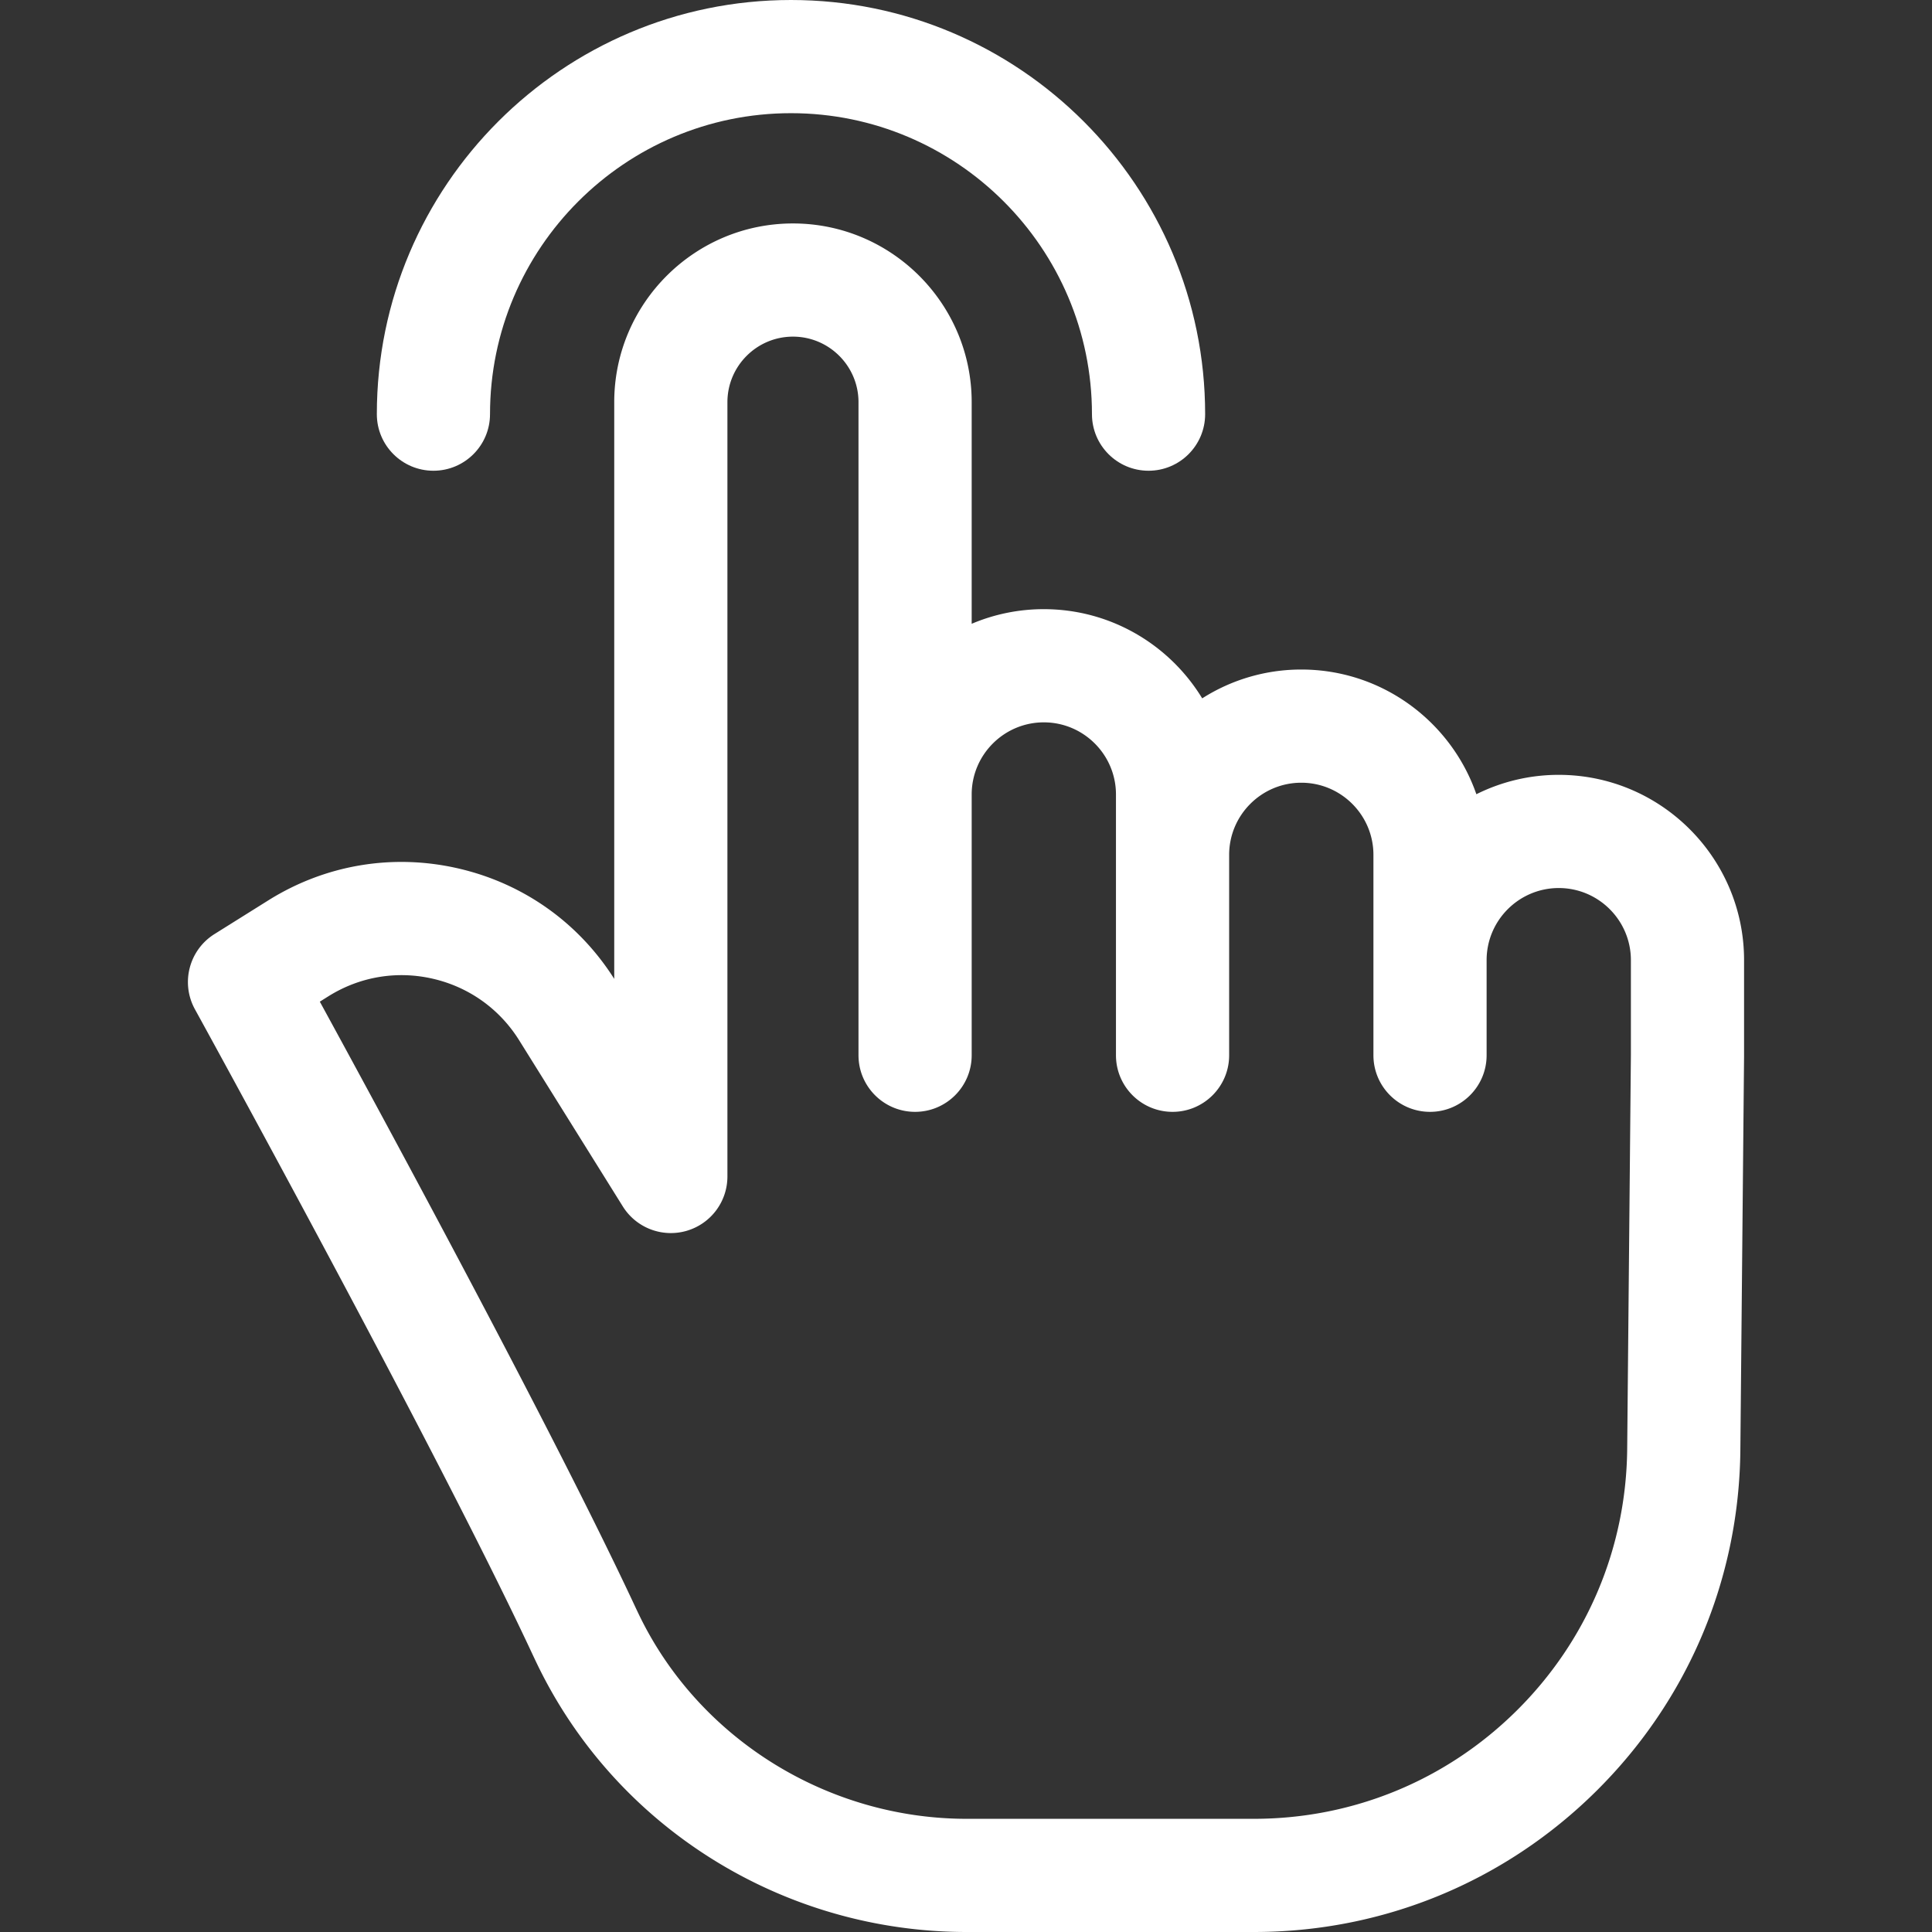 <?xml version="1.0" encoding="UTF-8"?> <svg xmlns="http://www.w3.org/2000/svg" xmlns:xlink="http://www.w3.org/1999/xlink" version="1.1" width="512" height="512" x="0" y="0" viewBox="0 0 512.091 512.091" style="enable-background:new 0 0 512 512" xml:space="preserve" class=""><rect x="0" y="0" width="512.091" height="512.091" fill="#333333" stroke="none"/><g><path d="M462.278 254.501c0-27.086-22.036-49.121-49.121-49.121a48.802 48.802 0 0 0-21.834 5.137c-6.673-19.216-24.949-33.053-46.408-33.053a48.813 48.813 0 0 0-26.261 7.641c-8.628-14.163-24.219-23.641-41.982-23.641a48.854 48.854 0 0 0-19.121 3.875v-58.74c0-26.12-21.251-47.371-47.372-47.371s-47.372 21.251-47.372 47.371v152.858c-9.447-14.909-24.101-25.293-41.316-29.265-17.369-4.01-35.26-1.005-50.371 8.455l-14.267 8.933c-6.745 4.224-9.018 12.979-5.179 19.949.635 1.153 63.788 115.933 89.41 170.836.438.937.876 1.86 1.316 2.771 10.318 21.348 26.483 39.277 46.748 51.852 20.141 12.498 43.35 19.104 67.117 19.104h76.068c34.219 0 66.453-13.263 90.763-37.346 24.311-24.083 37.876-56.19 38.198-90.408l.983-104.493c0-.025-.003-.048-.003-.073l.003-.069v-25.202zm-60.294 198.932c-18.655 18.48-43.391 28.658-69.65 28.658h-76.068c-36.903 0-70.996-21.2-86.855-54.011-.383-.792-.765-1.596-1.143-2.406-21.266-45.568-66.276-128.645-83.498-160.177l2.271-1.423c8.311-5.204 18.149-6.857 27.705-4.65 9.554 2.205 17.675 8 22.865 16.319l27.47 44.032a15.003 15.003 0 0 0 16.856 6.481 15.002 15.002 0 0 0 10.871-14.421V106.599c0-9.578 7.793-17.371 17.372-17.371s17.372 7.793 17.372 17.371v173.104c0 8.284 6.716 15 15 15s15-6.716 15-15v-69.117c0-10.543 8.578-19.121 19.121-19.121s19.122 8.578 19.122 19.121v69.117c0 8.284 6.716 15 15 15s15-6.716 15-15v-53.117c0-10.543 8.578-19.121 19.121-19.121s19.121 8.578 19.121 19.121v53.117c0 8.284 6.716 15 15 15s15-6.716 15-15v-25.201c0-10.543 8.578-19.121 19.122-19.121s19.121 8.578 19.121 19.121v25.112l-.982 104.442c-.249 26.257-10.659 50.896-29.314 69.377z" fill="#ffffff" opacity="1" data-original="#000000" class=""></path><path d="M114.883 124.773c8.284 0 15-6.716 15-15C129.883 65.786 165.67 30 209.657 30s79.774 35.786 79.774 79.773c0 8.284 6.716 15 15 15s15-6.716 15-15C319.431 49.244 270.187 0 209.657 0S99.883 49.244 99.883 109.773c0 8.285 6.716 15 15 15z" fill="#ffffff" opacity="1" data-original="#000000" class=""></path></g></svg> 